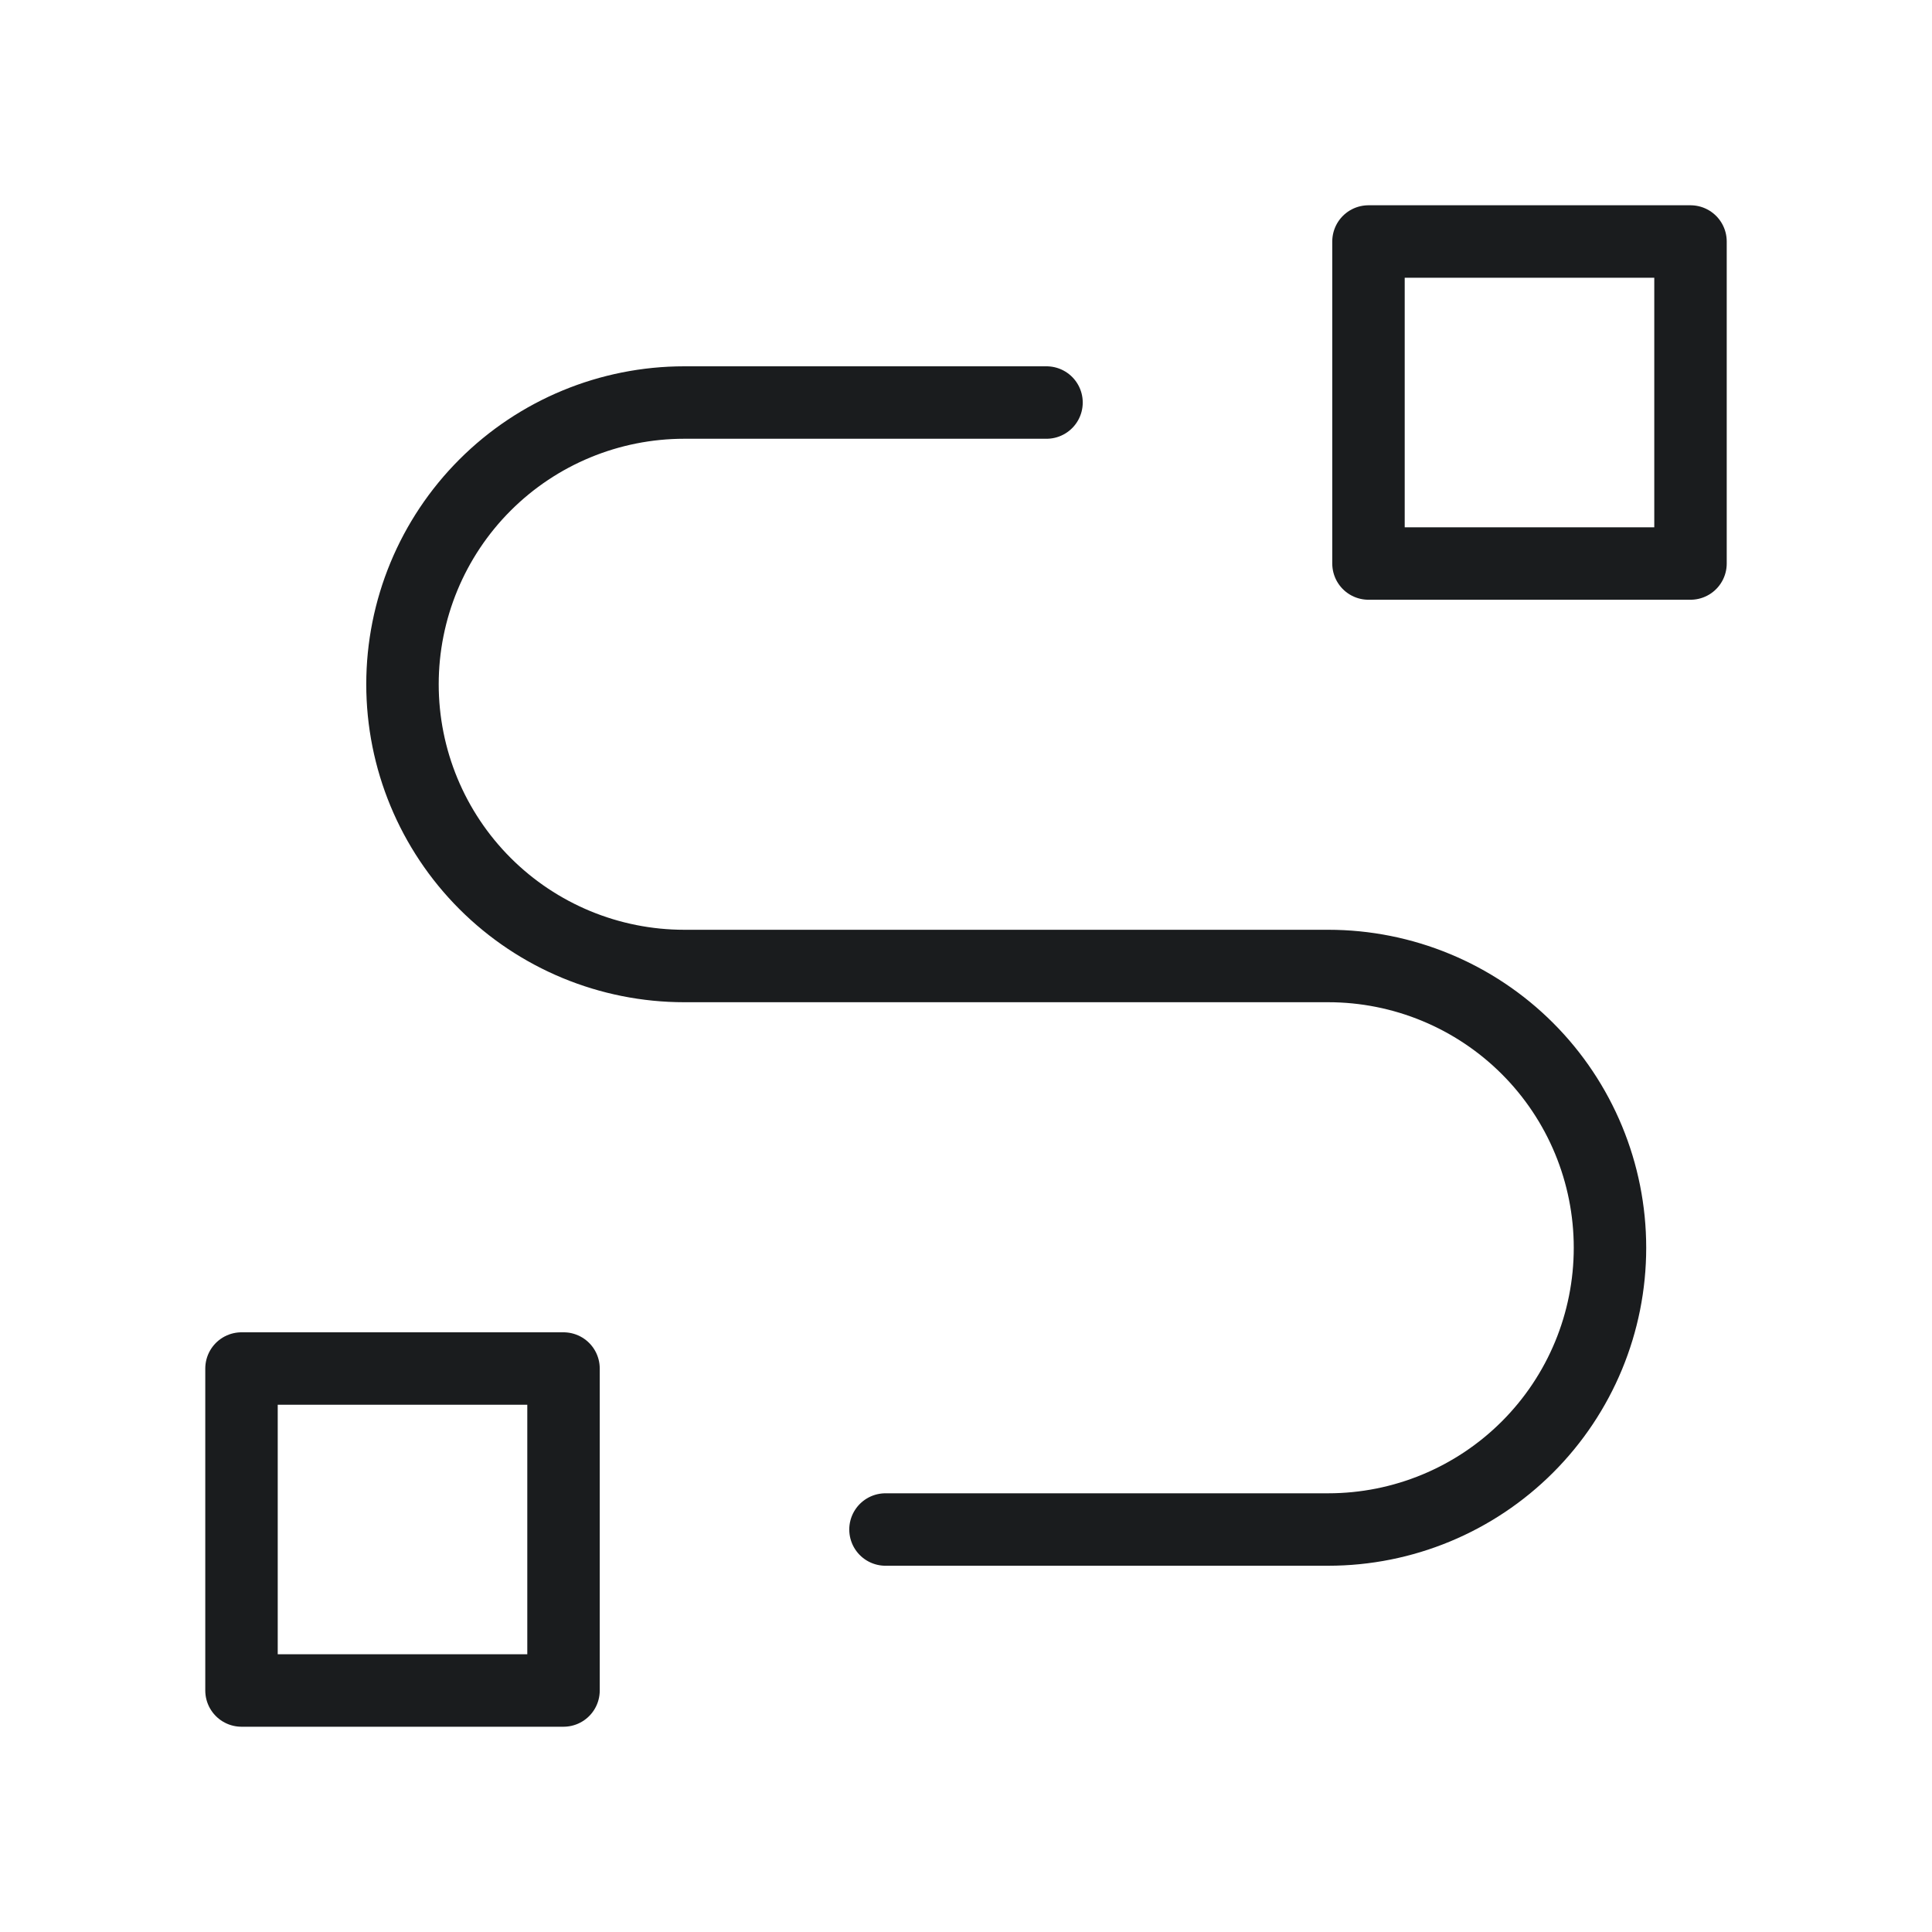 <svg width="40" height="40" viewBox="0 0 40 40" fill="none" xmlns="http://www.w3.org/2000/svg">
<g clip-path="url(#clip0_14759_48754)">
<path d="M5 28.334H11.667V35H5V28.334Z" stroke="#1A1C1E" stroke-width="1.5" stroke-linecap="round" stroke-linejoin="round"/>
<path d="M28.333 5H35V11.667H28.333V5Z" stroke="#1A1C1E" stroke-width="1.5" stroke-linecap="round" stroke-linejoin="round"/>
<path d="M18.333 31.667H27.5C29.047 31.667 30.531 31.052 31.625 29.958C32.719 28.864 33.333 27.381 33.333 25.834C33.333 24.286 32.719 22.803 31.625 21.709C30.531 20.615 29.047 20 27.5 20H14.167C12.62 20 11.136 19.386 10.042 18.292C8.948 17.198 8.333 15.714 8.333 14.167C8.333 12.62 8.948 11.136 10.042 10.042C11.136 8.948 12.62 8.334 14.167 8.334H21.667" stroke="#1A1C1E" stroke-width="1.5" stroke-linecap="round" stroke-linejoin="round"/>
</g>
<defs>
<clipPath id="clip0_14759_48754">
<rect width="40" height="40" fill="white"/>
</clipPath>
</defs>
</svg>
